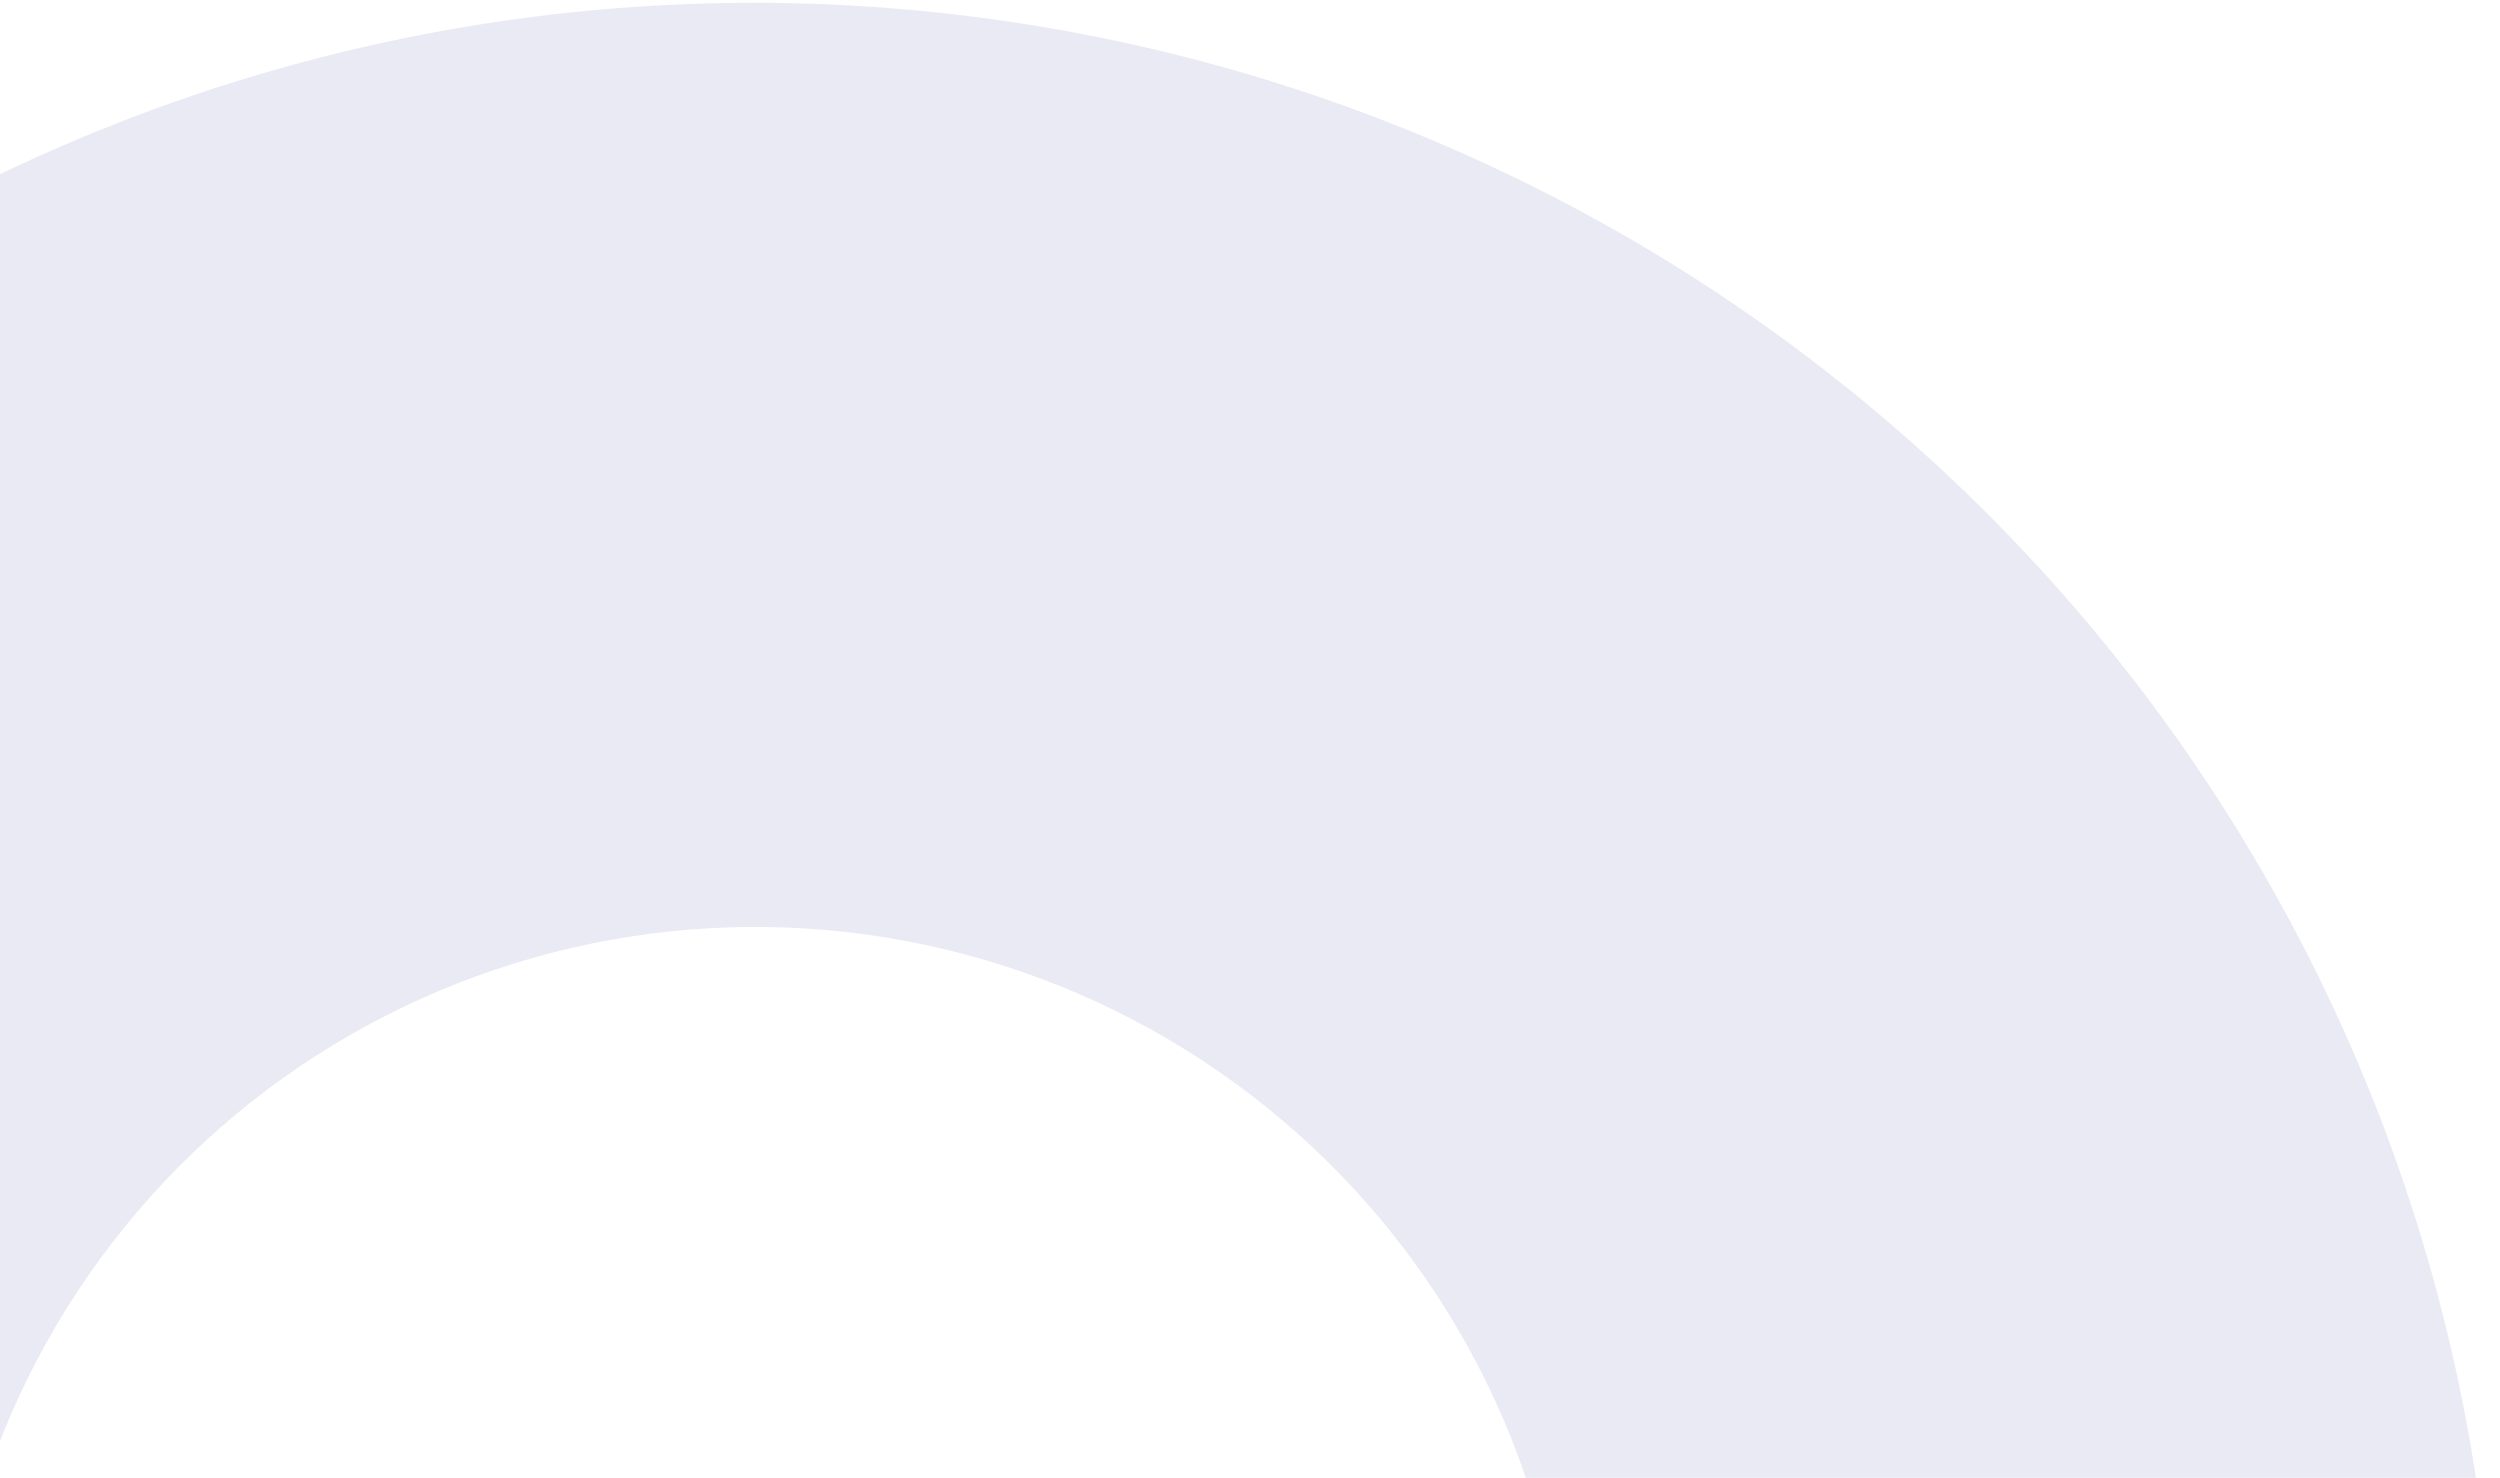 <svg width="406" height="240" viewBox="0 0 406 240" fill="none" xmlns="http://www.w3.org/2000/svg">
<path opacity="0.1" d="M-150.001 208.928C-140.432 173.217 -123.899 139.747 -101.345 110.429C-78.791 81.111 -50.657 56.52 -18.551 38.058C13.555 19.597 49.005 7.627 85.775 2.832C122.545 -1.962 159.915 0.512 195.751 10.114C231.587 19.717 265.188 36.259 294.634 58.796C324.081 81.333 348.796 109.424 367.37 141.465C385.944 173.507 398.012 208.87 402.886 245.537C407.76 282.205 405.343 319.457 395.774 355.168L250.332 316.197C254.801 299.519 255.93 282.121 253.654 264.996C251.378 247.872 245.741 231.356 237.067 216.392C228.392 201.428 216.85 188.309 203.097 177.783C189.345 167.258 173.653 159.532 156.916 155.048C140.18 150.563 122.727 149.407 105.554 151.647C88.382 153.886 71.826 159.476 56.831 168.098C41.837 176.72 28.698 188.205 18.165 201.897C7.631 215.59 -0.09 231.221 -4.559 247.899L-150.001 208.928Z" fill="#2E3192"/>
</svg>
